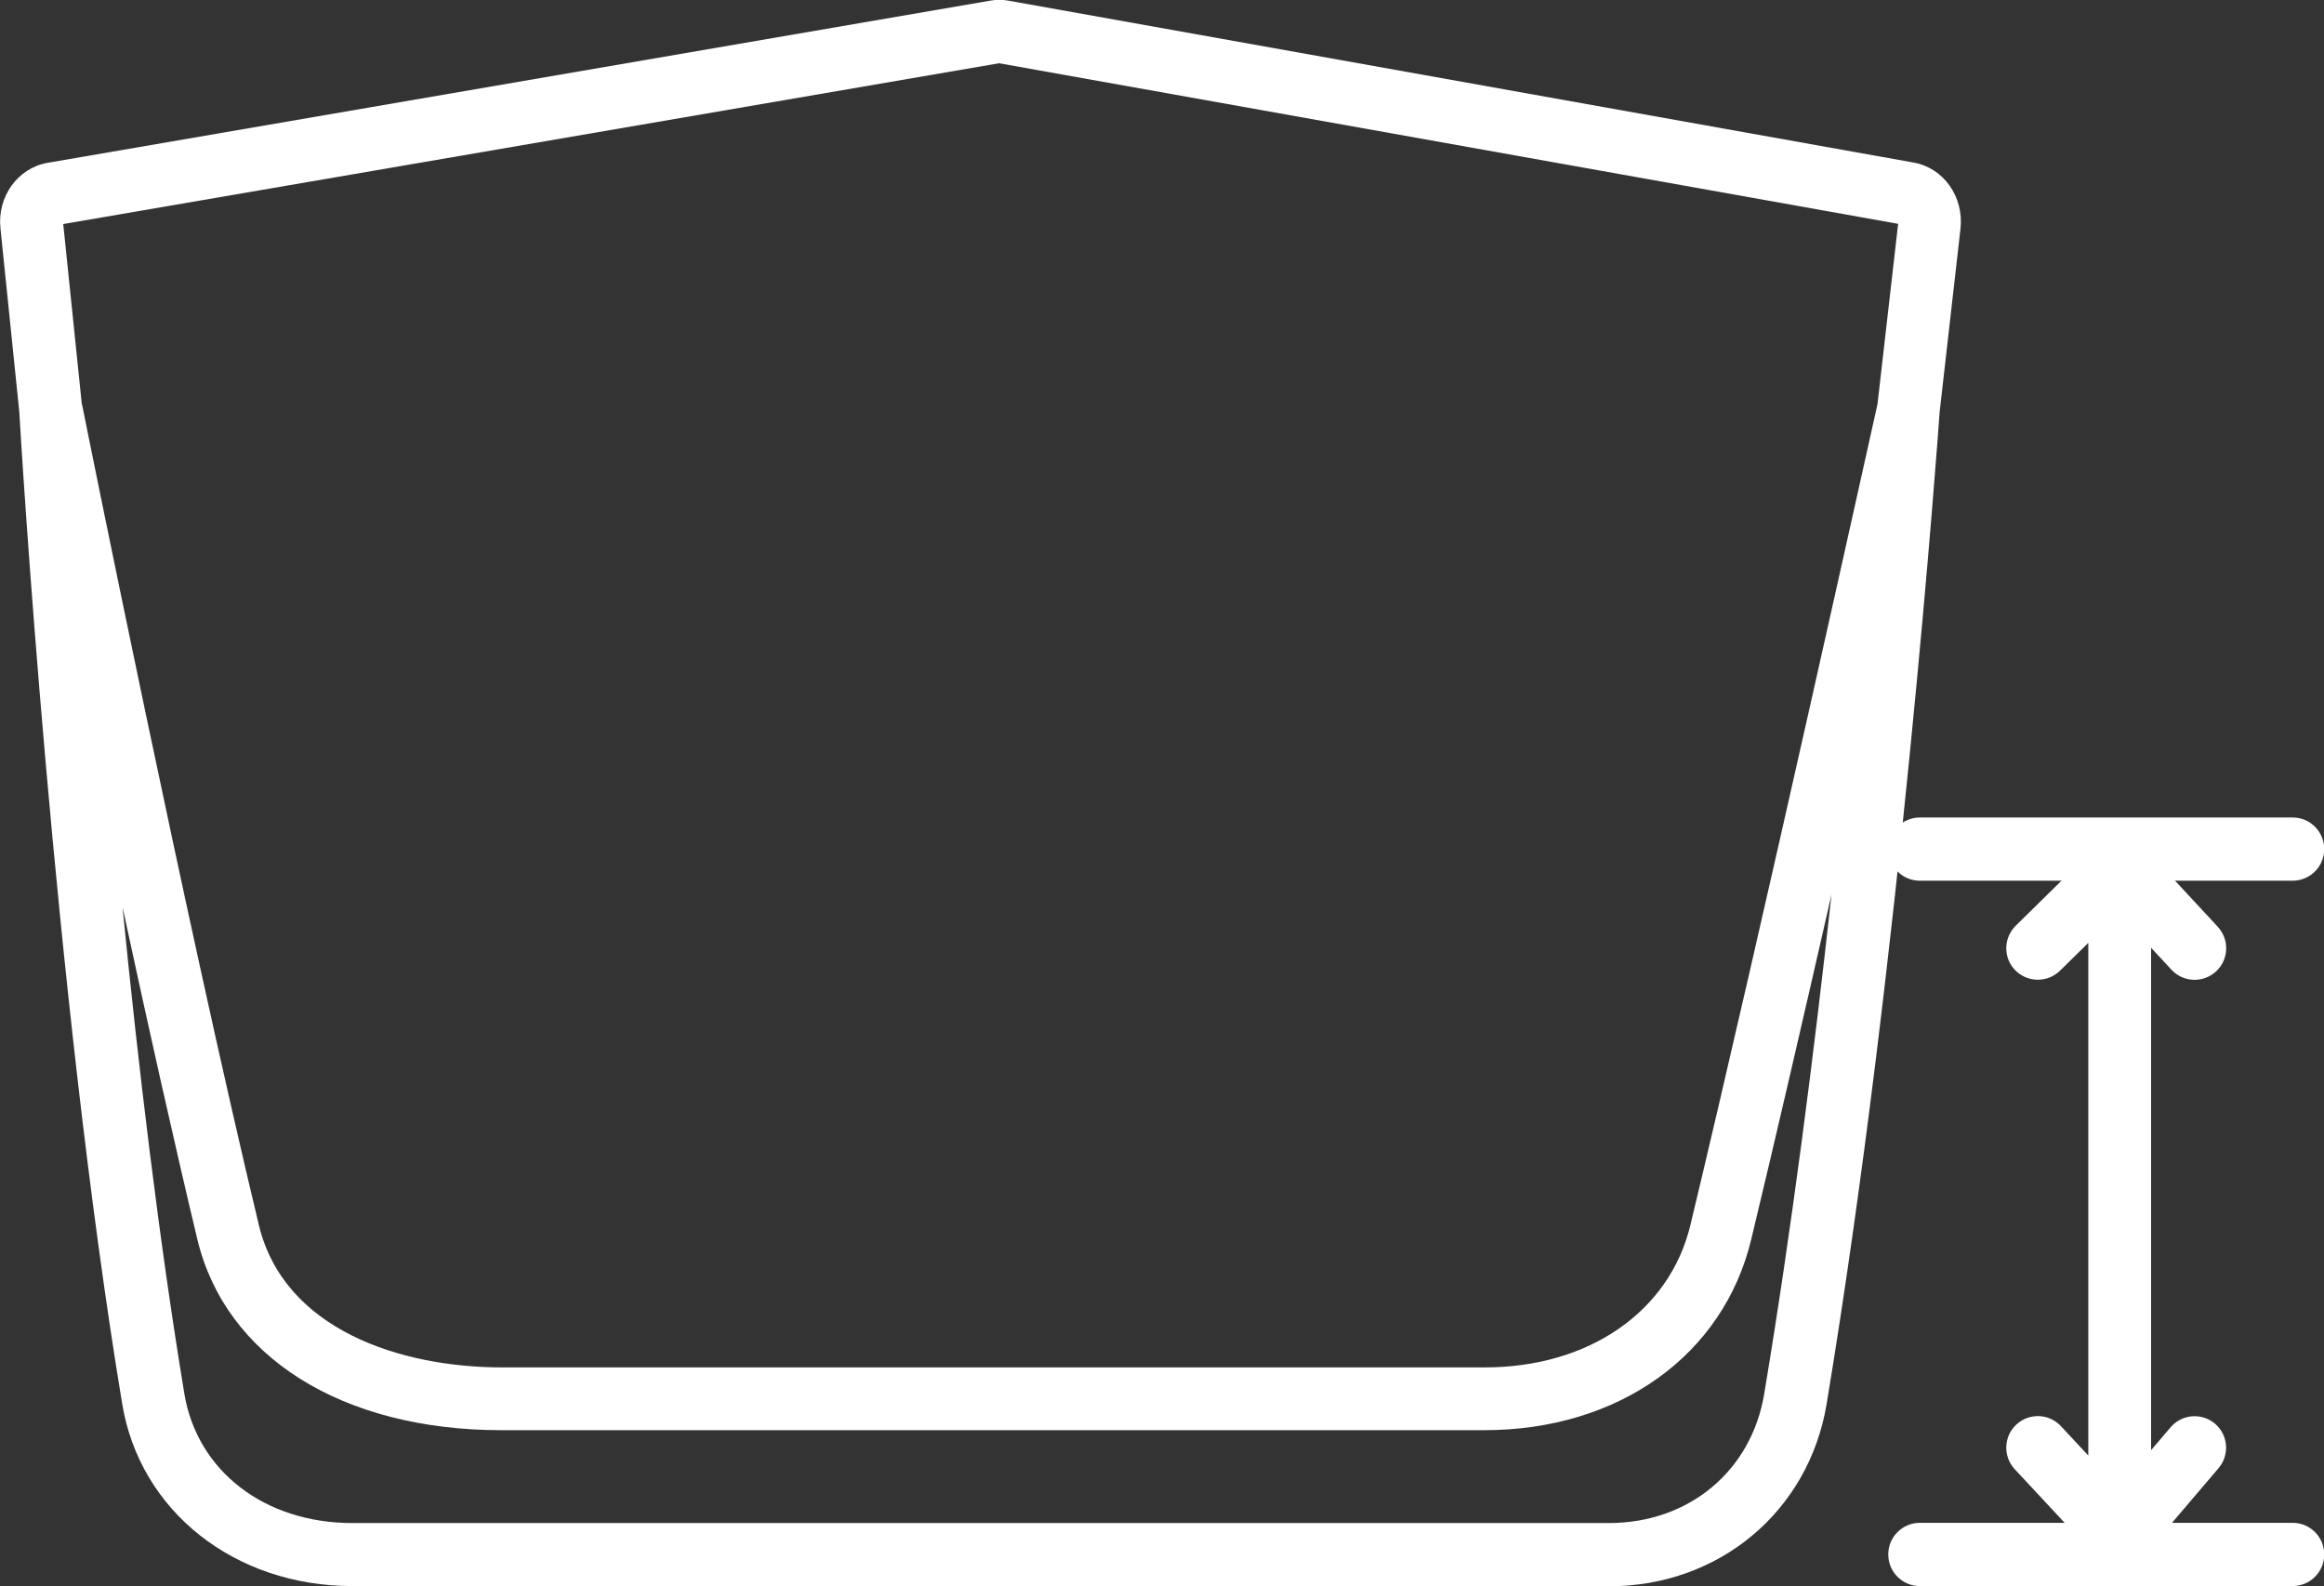 <?xml version="1.0" encoding="UTF-8"?>
<svg id="Layer_2" data-name="Layer 2" xmlns="http://www.w3.org/2000/svg" viewBox="0 0 103.63 70.72">
  <rect x="0" y="0" width="103.63" height="70.72" fill="#333333" stroke="none"/>
  <defs>
    <style>
      .cls-1 {
        fill: #fff;
      }
    </style>
  </defs>
  <g id="Layer_1-2" data-name="Layer 1">
    <g>
      <path class="cls-1" d="M71.74,70.72H15.71c-5.25,0-9.47-3.34-10.26-8.12C2.4,44.21.92,19.42.86,18.36L.02,10.18c-.15-1.41.77-2.69,2.1-2.92L44.15.03c.27-.05.55-.05.82,0l40.37,7.22c1.33.24,2.24,1.53,2.08,2.95l-.93,8.18c-.07,1-1.75,24.4-5.04,44.23-.8,4.78-4.79,8.12-9.71,8.12ZM5.47,40.52c.7,7.05,1.62,14.79,2.75,21.62.57,3.45,3.58,5.77,7.49,5.77h56.03c3.57,0,6.36-2.32,6.93-5.77,1.23-7.37,2.23-15.24,3-22.26-1.22,5.35-2.49,10.86-3.58,15.38-1.24,5.17-5.91,8.51-11.91,8.51H22.37c-7.11,0-12.31-3.26-13.57-8.51-1.04-4.35-2.21-9.59-3.32-14.74ZM3.66,18.04c.27,1.36,4.68,23.24,7.88,36.57,1.12,4.69,6.34,6.36,10.84,6.36h43.83c4.65,0,8.25-2.5,9.17-6.36,3.2-13.33,8.02-35.18,8.34-36.59l.92-8.04L44.55,2.82,2.82,9.99l.83,8.05Z"/>
      <path class="cls-1" d="M102.23,70.72h-16.62c-.78,0-1.41-.63-1.41-1.41s.63-1.41,1.41-1.41h16.62c.78,0,1.41.63,1.41,1.41s-.63,1.41-1.41,1.41Z"/>
      <path class="cls-1" d="M102.23,39.27h-16.62c-.78,0-1.41-.63-1.41-1.41s.63-1.41,1.41-1.41h16.62c.78,0,1.41.63,1.41,1.41s-.63,1.41-1.41,1.41Z"/>
      <path class="cls-1" d="M94.51,69.89c-.07,0-.14,0-.21-.02h0c-.09-.01-.18-.04-.26-.07h0s0,0,0,0h0s-.06-.02-.09-.04c-.15-.06-.28-.15-.4-.27-.03-.02-.05-.05-.07-.07l-3.64-3.91c-.53-.57-.5-1.46.07-1.99.57-.53,1.46-.5,1.99.07l1.22,1.31v-22.86l-1.26,1.24c-.55.54-1.44.54-1.99-.01-.55-.55-.54-1.44.01-1.99l3.65-3.59.02-.02c.12-.11.25-.2.39-.27.02,0,.04-.02.06-.03.14-.06.29-.09.45-.1.03,0,.06,0,.09,0,.18,0,.36.04.52.11.03.01.06.03.09.04h0s0,0,0,0c.14.07.27.17.39.29,0,0,0,0,0,0,0,0,0,0,0,0,0,0,0,0,0,0,0,0,0,0,.01.01l3.34,3.6c.53.57.5,1.46-.07,1.99-.57.53-1.46.5-1.99-.07l-.91-.98v22.4l.87-1.02c.5-.59,1.39-.66,1.98-.16.59.5.66,1.39.16,1.98l-3.33,3.91s-.04.05-.07.08c-.12.12-.25.22-.39.29-.03.01-.06.03-.09.04-.15.06-.3.1-.47.1-.02,0-.05,0-.07,0Z"/>
    </g>
  </g>
</svg>